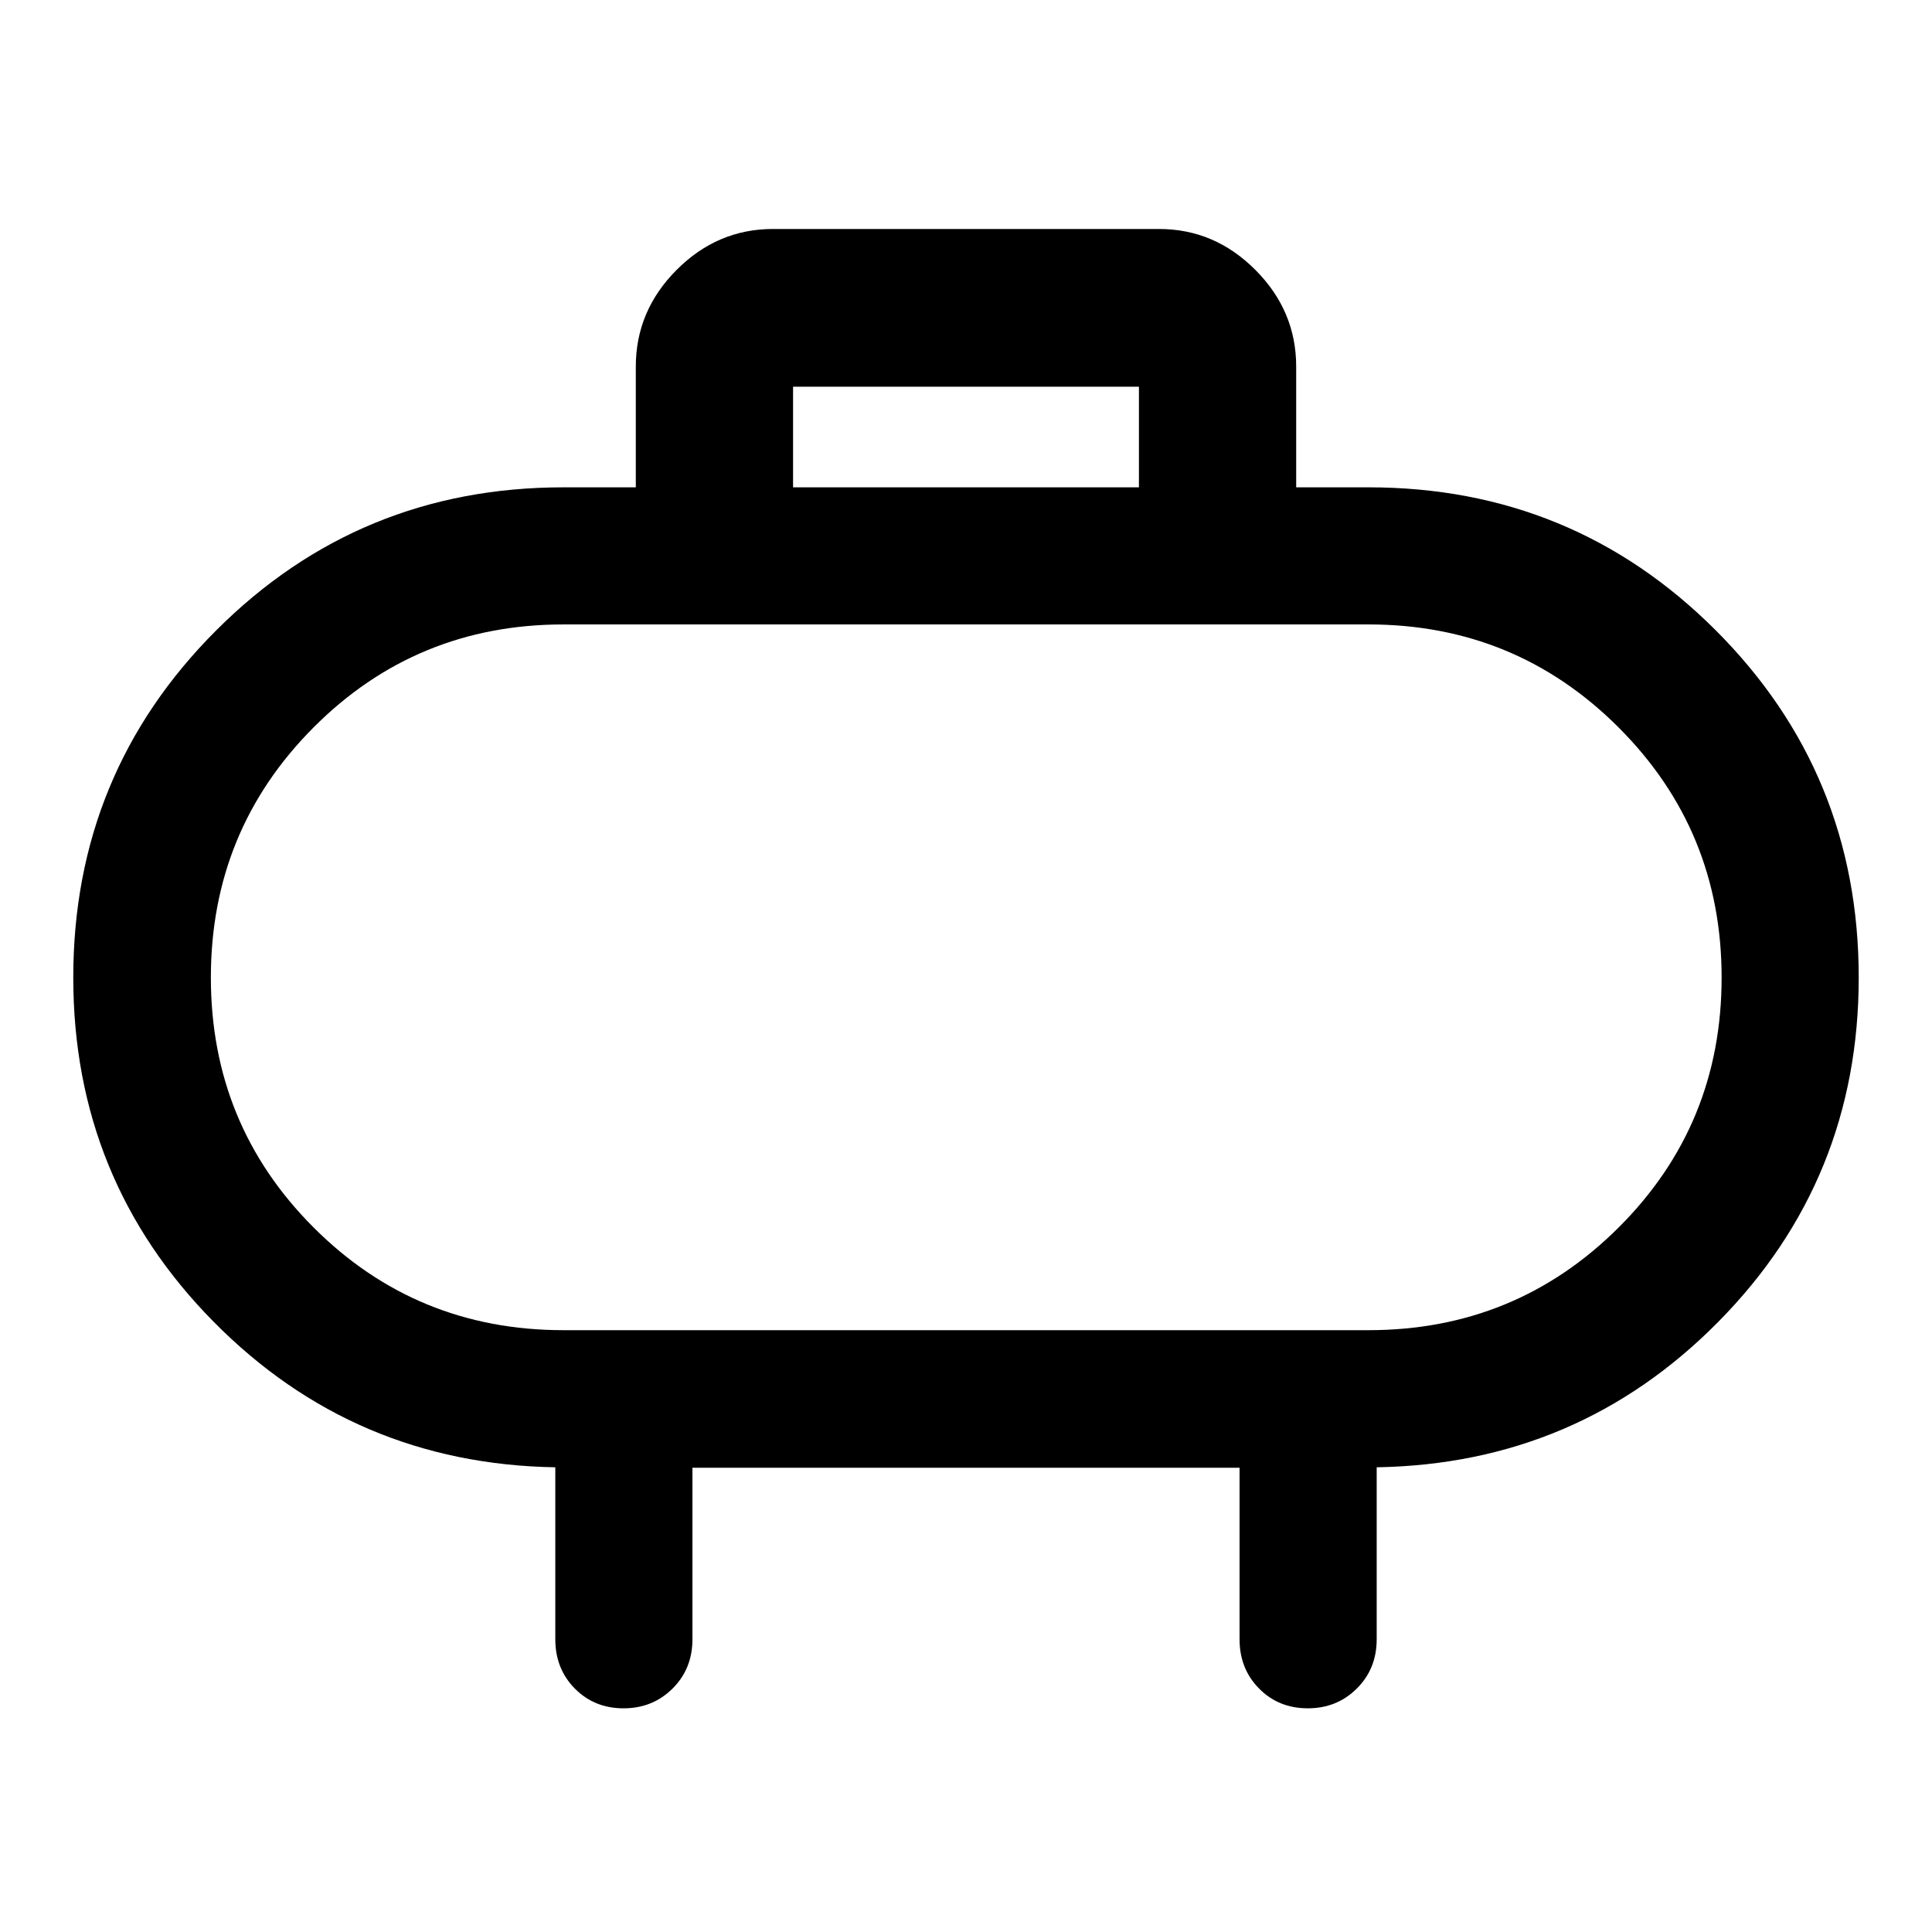 <svg xmlns="http://www.w3.org/2000/svg" width="48" height="48" viewBox="0 -960 960 960"><path d="M280-299.04h400q73.09 0 124.27-51.01 51.19-51.01 51.19-124.21 0-73.09-51.19-124.27-51.18-51.19-124.27-51.19H280q-73.2 0-124.21 51.19-51.01 51.18-51.01 124.27t51.01 124.15Q206.8-299.04 280-299.04Zm200-175.22Zm-85.93-243.59h171.86v-50H394.07v50Zm-50 487.18v85.21q0 14.67-9.88 24.49-9.87 9.82-24.37 9.82-14.49 0-24.19-9.82-9.7-9.82-9.7-24.49v-85.45q-100-1.68-169.76-72.3-69.76-70.63-69.76-171.05 0-101.5 71.05-172.54 71.05-71.05 172.54-71.05h35.93v-60q0-27.7 20.27-48.03 20.27-20.34 47.87-20.34h191.86q27.6 0 47.87 20.34 20.27 20.33 20.27 48.03v60H680q101.49 0 172.54 71.05 71.05 71.04 71.05 172.54 0 100.42-69.76 171.05-69.76 70.62-169.76 72.3v85.45q0 14.67-9.88 24.49-9.87 9.82-24.37 9.82-14.49 0-24.19-9.82-9.7-9.82-9.7-24.49v-85.21H344.07Z"/></svg>
